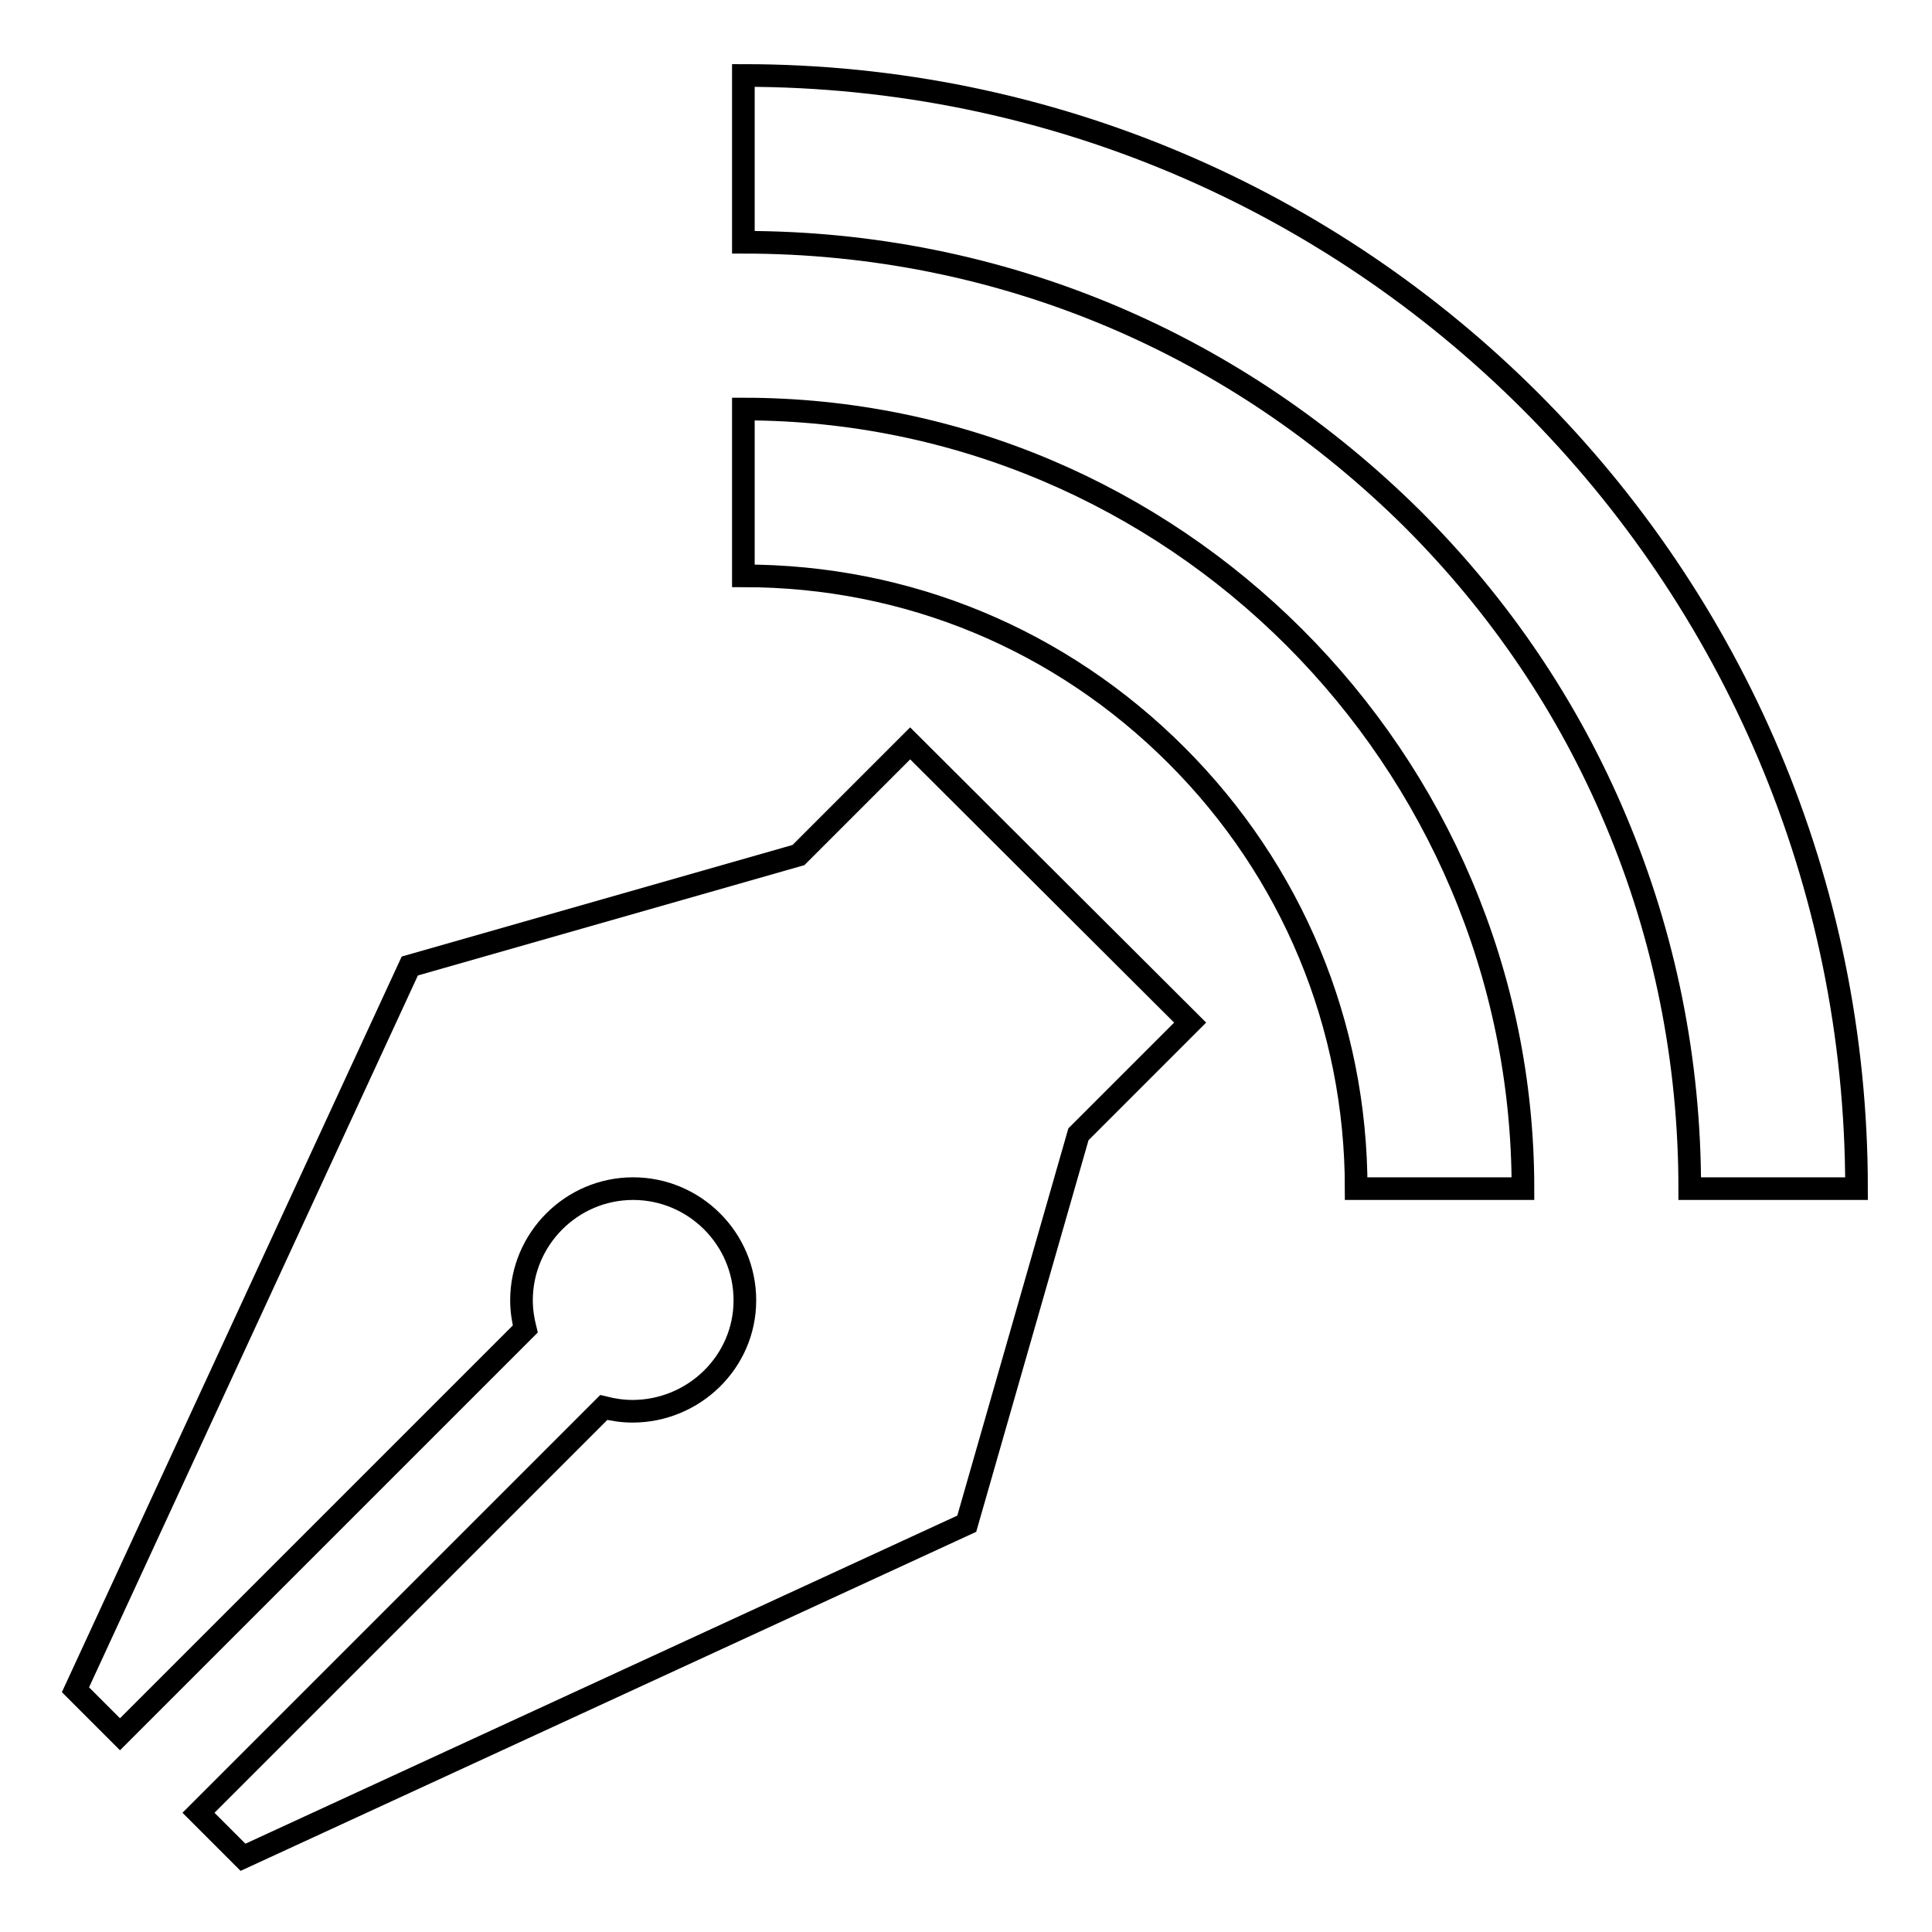 <?xml version="1.0" encoding="utf-8"?>
<!-- Svg Vector Icons : http://www.onlinewebfonts.com/icon -->
<!DOCTYPE svg PUBLIC "-//W3C//DTD SVG 1.1//EN" "http://www.w3.org/Graphics/SVG/1.1/DTD/svg11.dtd">
<svg version="1.1" xmlns="http://www.w3.org/2000/svg" xmlns:xlink="http://www.w3.org/1999/xlink" x="0px" y="0px" viewBox="0 0 256 256" enable-background="new 0 0 256 256" xml:space="preserve">
<g><g><path stroke-width="3" fill-opacity="0" stroke="#000000"  d="M98.5,10v22.1c16.9,0,33.4,3.3,48.8,9.8c14.9,6.3,28.3,15.4,39.9,26.9c11.5,11.5,20.6,24.9,26.9,39.9c6.5,15.4,9.8,31.9,9.8,48.8H246C246,76,180,10,98.5,10L98.5,10z"/><path stroke-width="3" fill-opacity="0" stroke="#000000"  d="M98.5,54.2v22.1c21.7,0,42,8.4,57.4,23.8c15.3,15.3,23.8,35.7,23.8,57.4h22.1C201.8,100.5,155.5,54.2,98.5,54.2z"/><path stroke-width="3" fill-opacity="0" stroke="#000000"  d="M120.6,98.5l-14.8,14.8L54.3,128L10,223.9l5.9,5.9l53.7-53.7c-0.3-1.2-0.5-2.5-0.5-3.8c0-8.1,6.6-14.8,14.8-14.8c8.1,0,14.8,6.6,14.8,14.8S91.9,187,83.8,187c-1.3,0-2.6-0.2-3.8-0.5l-53.7,53.7l5.9,5.9l95.9-44.2l14.8-51.6l14.8-14.8L120.6,98.5L120.6,98.5z"/></g></g>
</svg>